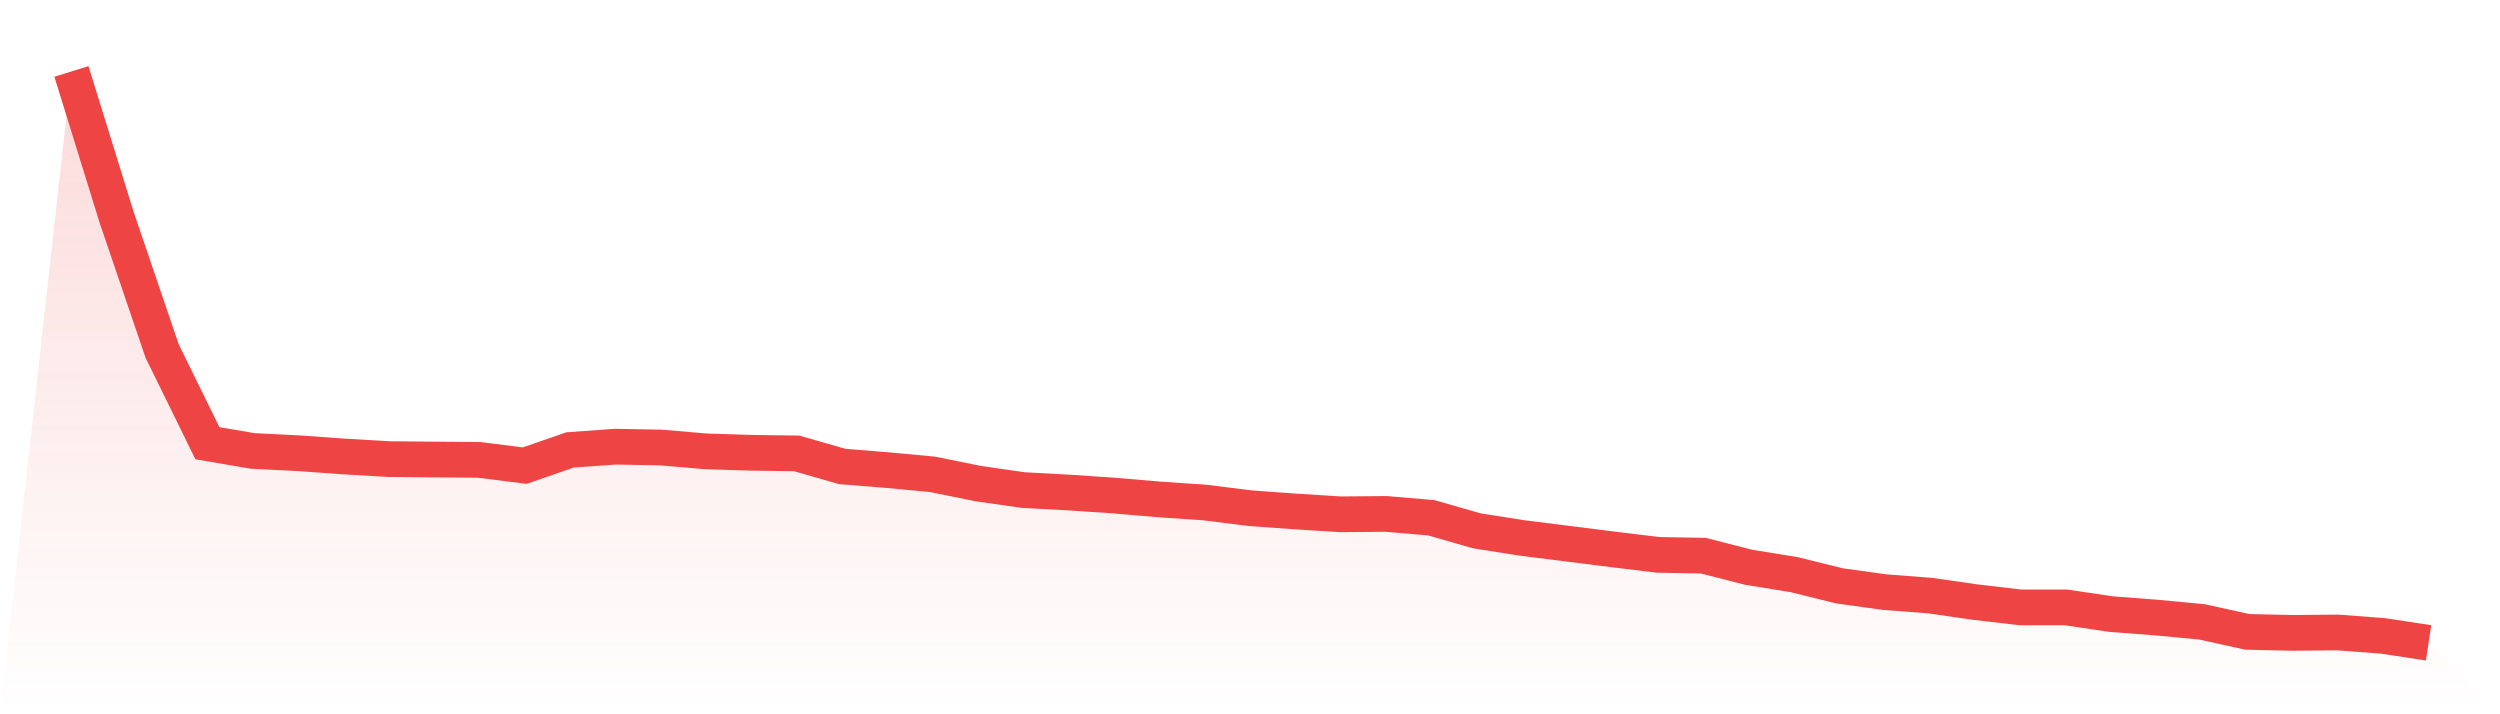 <svg viewBox="0 0 140 40" xmlns="http://www.w3.org/2000/svg">
<defs>
<linearGradient id="gradient" x1="0" x2="0" y1="0" y2="1">
<stop offset="0%" stop-color="#ef4444" stop-opacity="0.2"/>
<stop offset="100%" stop-color="#ef4444" stop-opacity="0"/>
</linearGradient>
</defs>
<path d="M4,4 L4,4 L6.538,12.191 L9.077,19.652 L11.615,24.82 L14.154,25.253 L16.692,25.379 L19.231,25.561 L21.769,25.71 L24.308,25.733 L26.846,25.755 L29.385,26.075 L31.923,25.196 L34.462,25.014 L37,25.06 L39.538,25.276 L42.077,25.356 L44.615,25.39 L47.154,26.12 L49.692,26.326 L52.231,26.565 L54.769,27.079 L57.308,27.444 L59.846,27.581 L62.385,27.752 L64.923,27.969 L67.462,28.14 L70,28.459 L72.538,28.642 L75.077,28.801 L77.615,28.779 L80.154,28.995 L82.692,29.725 L85.231,30.125 L87.769,30.444 L90.308,30.764 L92.846,31.072 L95.385,31.117 L97.923,31.768 L100.462,32.178 L103,32.806 L105.538,33.159 L108.077,33.353 L110.615,33.718 L113.154,34.015 L115.692,34.015 L118.231,34.391 L120.769,34.585 L123.308,34.825 L125.846,35.384 L128.385,35.441 L130.923,35.418 L133.462,35.612 L136,36 L140,40 L0,40 z" fill="url(#gradient)"/>
<path d="M4,4 L4,4 L6.538,12.191 L9.077,19.652 L11.615,24.82 L14.154,25.253 L16.692,25.379 L19.231,25.561 L21.769,25.71 L24.308,25.733 L26.846,25.755 L29.385,26.075 L31.923,25.196 L34.462,25.014 L37,25.06 L39.538,25.276 L42.077,25.356 L44.615,25.39 L47.154,26.12 L49.692,26.326 L52.231,26.565 L54.769,27.079 L57.308,27.444 L59.846,27.581 L62.385,27.752 L64.923,27.969 L67.462,28.14 L70,28.459 L72.538,28.642 L75.077,28.801 L77.615,28.779 L80.154,28.995 L82.692,29.725 L85.231,30.125 L87.769,30.444 L90.308,30.764 L92.846,31.072 L95.385,31.117 L97.923,31.768 L100.462,32.178 L103,32.806 L105.538,33.159 L108.077,33.353 L110.615,33.718 L113.154,34.015 L115.692,34.015 L118.231,34.391 L120.769,34.585 L123.308,34.825 L125.846,35.384 L128.385,35.441 L130.923,35.418 L133.462,35.612 L136,36" fill="none" stroke="#ef4444" stroke-width="2"/>
</svg>